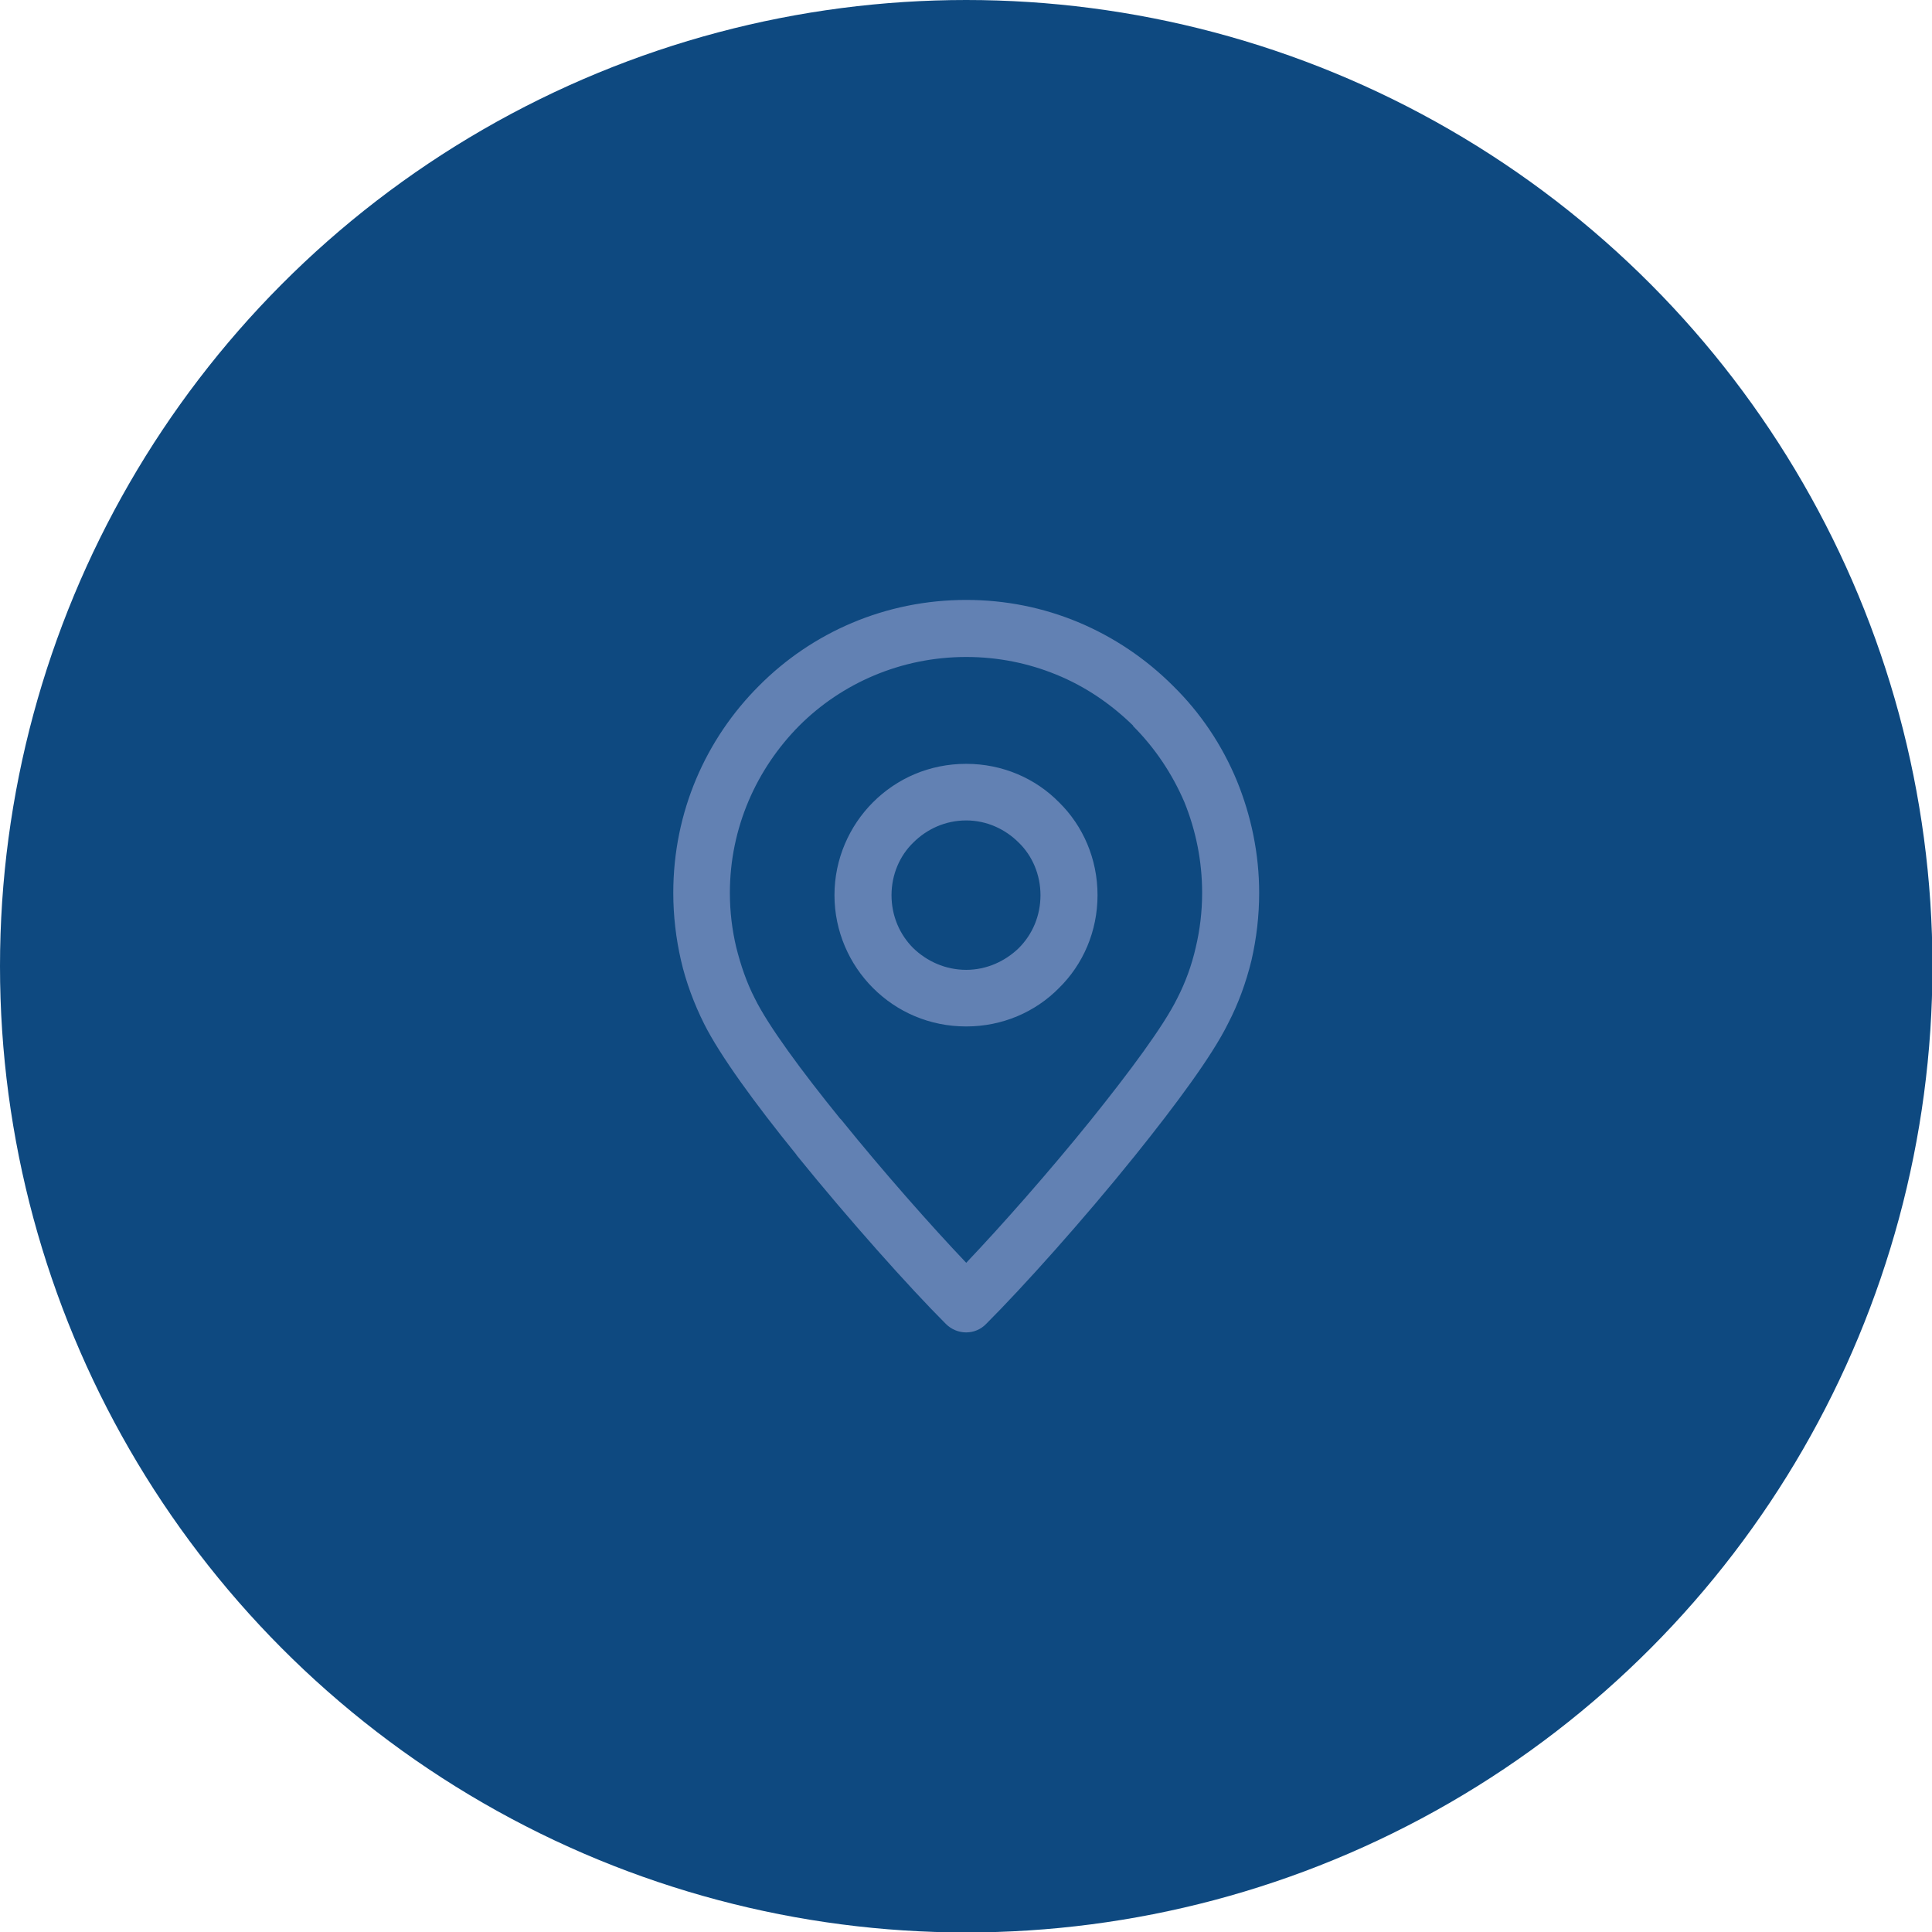 <?xml version="1.0" encoding="UTF-8"?>
<!DOCTYPE svg PUBLIC "-//W3C//DTD SVG 1.1//EN" "http://www.w3.org/Graphics/SVG/1.1/DTD/svg11.dtd">
<!-- Creator: CorelDRAW 2020 (64-Bit) -->
<svg xmlns="http://www.w3.org/2000/svg" xml:space="preserve" width="573px" height="573px" version="1.1" style="shape-rendering:geometricPrecision; text-rendering:geometricPrecision; image-rendering:optimizeQuality; fill-rule:evenodd; clip-rule:evenodd"
viewBox="0 0 42.67 42.67"
 xmlns:xlink="http://www.w3.org/1999/xlink"
 xmlns:xodm="http://www.corel.com/coreldraw/odm/2003">
 <defs>
  <style type="text/css">
   <![CDATA[
    .fil0 {fill:#0E4980}
    .fil1 {fill:#6281B3;fill-rule:nonzero}
   ]]>
  </style>
 </defs>
 <g id="Layer_x0020_1">
  <circle class="fil0" cx="21.34" cy="21.34" r="21.34"/>
  <path class="fil1" d="M21.34 16.87c0.8,0 1.53,0.32 2.05,0.85 0.53,0.52 0.85,1.25 0.85,2.05 0,0.8 -0.32,1.53 -0.85,2.05 -0.52,0.53 -1.25,0.85 -2.05,0.85 -0.81,0 -1.53,-0.32 -2.06,-0.85 -0.52,-0.52 -0.85,-1.25 -0.85,-2.05 0,-0.8 0.33,-1.53 0.85,-2.05 0.53,-0.53 1.25,-0.85 2.06,-0.85zm0 -3.62c0.87,0 1.7,0.17 2.47,0.49 0.79,0.33 1.5,0.81 2.1,1.41l0 0 0 0c0.6,0.59 1.08,1.3 1.41,2.1 0.31,0.76 0.49,1.6 0.49,2.47 0,0.51 -0.06,1.01 -0.17,1.49 -0.12,0.49 -0.29,0.96 -0.52,1.4 -0.35,0.71 -1.15,1.79 -2.05,2.91 -1.15,1.43 -2.48,2.91 -3.29,3.72 -0.24,0.25 -0.64,0.25 -0.89,0 -0.81,-0.81 -2.14,-2.3 -3.29,-3.72l-0.02 -0.03c-0.9,-1.11 -1.68,-2.18 -2.03,-2.88 -0.22,-0.44 -0.4,-0.92 -0.51,-1.4 -0.11,-0.48 -0.17,-0.98 -0.17,-1.49 0,-1.79 0.72,-3.4 1.89,-4.57 1.17,-1.18 2.79,-1.9 4.58,-1.9zm1.99 1.65c-0.61,-0.25 -1.28,-0.39 -1.99,-0.39 -1.44,0 -2.75,0.58 -3.69,1.52 -0.94,0.95 -1.53,2.25 -1.53,3.69 0,0.42 0.05,0.82 0.14,1.2 0.1,0.4 0.23,0.78 0.41,1.13 0.3,0.61 1.03,1.6 1.88,2.65l0.03 0.03c0.93,1.15 1.98,2.34 2.76,3.16 0.78,-0.82 1.83,-2.01 2.75,-3.15 0.86,-1.07 1.61,-2.08 1.91,-2.69 0.18,-0.35 0.32,-0.73 0.41,-1.13 0.09,-0.38 0.14,-0.78 0.14,-1.2 0,-0.71 -0.14,-1.38 -0.39,-2 -0.27,-0.63 -0.65,-1.2 -1.14,-1.69l0.01 0c-0.49,-0.48 -1.06,-0.87 -1.7,-1.13zm-0.83 3.71c-0.3,-0.3 -0.71,-0.49 -1.16,-0.49 -0.46,0 -0.87,0.19 -1.17,0.49 -0.3,0.29 -0.48,0.71 -0.48,1.16 0,0.46 0.18,0.87 0.48,1.17 0.3,0.29 0.71,0.48 1.17,0.48 0.45,0 0.86,-0.19 1.16,-0.48 0.3,-0.3 0.48,-0.71 0.48,-1.17 0,-0.45 -0.18,-0.87 -0.48,-1.16z"/>
 </g>
</svg>

